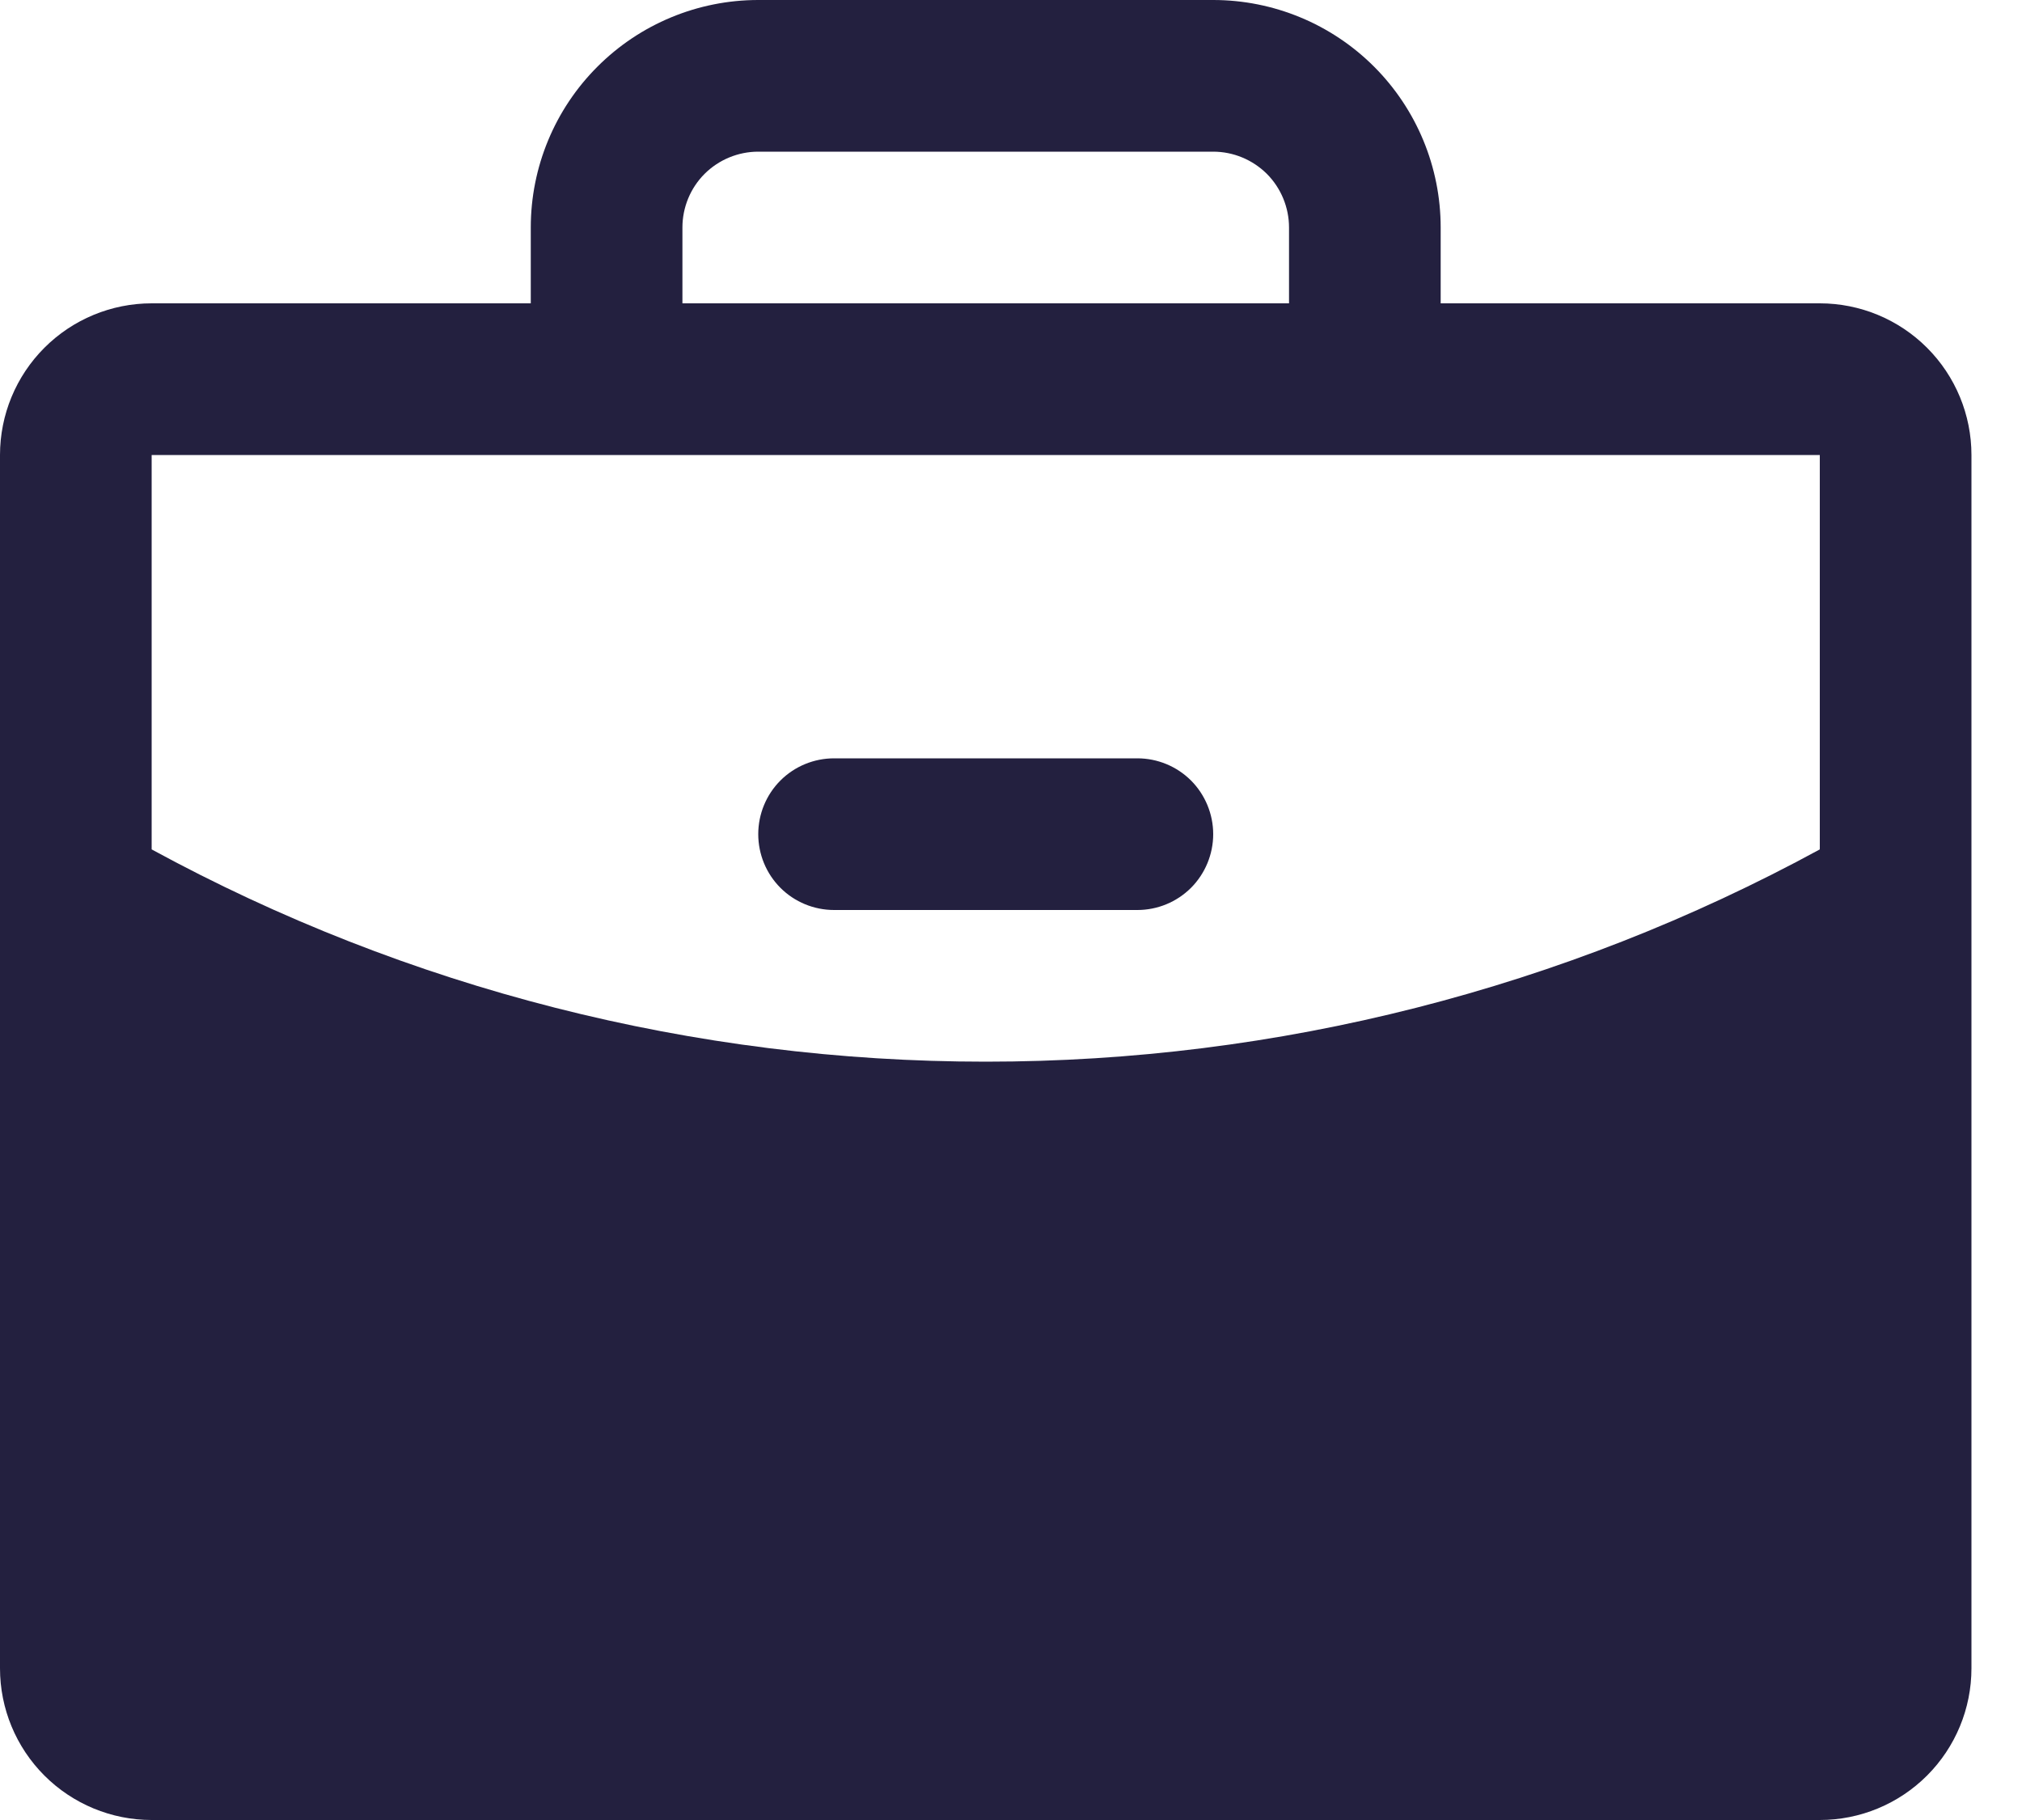 <svg width="30" height="27" viewBox="0 0 30 27" fill="none" xmlns="http://www.w3.org/2000/svg">
<path d="M18 12.375C18 12.673 17.881 12.96 17.671 13.171C17.459 13.382 17.173 13.5 16.875 13.5H12.375C12.077 13.5 11.79 13.382 11.579 13.171C11.368 12.96 11.25 12.673 11.25 12.375C11.25 12.077 11.368 11.79 11.579 11.579C11.79 11.368 12.077 11.25 12.375 11.25H16.875C17.173 11.25 17.459 11.368 17.671 11.579C17.881 11.79 18 12.077 18 12.375ZM29.25 6.75V24.75C29.25 25.347 29.013 25.919 28.591 26.341C28.169 26.763 27.597 27 27 27H2.25C1.653 27 1.081 26.763 0.659 26.341C0.237 25.919 0 25.347 0 24.75V6.75C0 6.153 0.237 5.581 0.659 5.159C1.081 4.737 1.653 4.5 2.25 4.5H7.875V3.375C7.875 2.48 8.231 1.621 8.864 0.989C9.496 0.356 10.355 0 11.25 0H18C18.895 0 19.754 0.356 20.387 0.989C21.019 1.621 21.375 2.48 21.375 3.375V4.5H27C27.597 4.5 28.169 4.737 28.591 5.159C29.013 5.581 29.25 6.153 29.25 6.75ZM10.125 4.5H19.125V3.375C19.125 3.077 19.006 2.79 18.796 2.579C18.584 2.369 18.298 2.25 18 2.25H11.25C10.952 2.25 10.665 2.369 10.454 2.579C10.243 2.79 10.125 3.077 10.125 3.375V4.5ZM27 12.601V6.75H2.25V12.601C6.047 14.668 10.302 15.751 14.625 15.75C18.948 15.751 23.203 14.668 27 12.601Z" fill="#23203F"/>
</svg>
